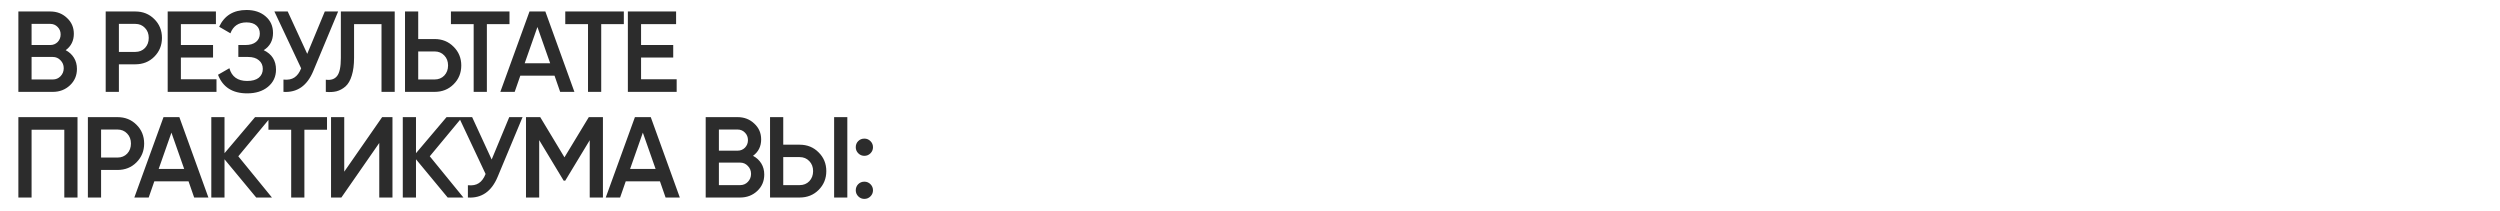 <?xml version="1.0" encoding="UTF-8"?> <svg xmlns="http://www.w3.org/2000/svg" width="2177" height="184" viewBox="0 0 2177 184" fill="none"> <path d="M57.2 43.7C60.267 45.3 62.667 47.5 64.4 50.3C66.133 53.1 67 56.333 67 60C67 65.733 64.967 70.5 60.9 74.3C56.833 78.1 51.867 80 46 80H16V10H43.8C49.533 10 54.367 11.867 58.3 15.6C62.3 19.267 64.3 23.867 64.3 29.4C64.3 35.467 61.933 40.233 57.2 43.7ZM43.8 20.8H27.5V39.2H43.8C46.333 39.2 48.467 38.333 50.2 36.6C51.933 34.8 52.8 32.6 52.8 30C52.8 27.4 51.933 25.233 50.2 23.5C48.467 21.7 46.333 20.8 43.8 20.8ZM46 69.2C48.667 69.2 50.9 68.267 52.7 66.4C54.567 64.467 55.5 62.133 55.5 59.4C55.5 56.667 54.567 54.367 52.7 52.5C50.9 50.567 48.667 49.6 46 49.6H27.5V69.2H46ZM117.835 10C124.435 10 129.935 12.2 134.335 16.6C138.802 21 141.035 26.467 141.035 33C141.035 39.467 138.802 44.933 134.335 49.4C129.935 53.8 124.435 56 117.835 56H103.535V80H92.035V10H117.835ZM117.835 45.2C121.235 45.2 124.035 44.067 126.235 41.8C128.435 39.467 129.535 36.533 129.535 33C129.535 29.467 128.435 26.567 126.235 24.3C124.035 21.967 121.235 20.8 117.835 20.8H103.535V45.2H117.835ZM157.52 69H188.52V80H146.02V10H188.02V21H157.52V39.2H185.52V50.1H157.52V69ZM229.647 43.7C236.78 47.1 240.347 52.733 240.347 60.6C240.347 66.733 238.014 71.733 233.347 75.6C228.747 79.4 222.714 81.3 215.247 81.3C202.447 81.3 193.98 75.9 189.847 65.1L199.747 59.4C201.814 66.8 206.98 70.5 215.247 70.5C219.647 70.5 223.014 69.567 225.347 67.7C227.68 65.767 228.847 63.2 228.847 60C228.847 56.867 227.714 54.367 225.447 52.5C223.247 50.567 220.114 49.6 216.047 49.6H207.547V39.2H213.747C217.68 39.2 220.747 38.3 222.947 36.5C225.147 34.7 226.247 32.3 226.247 29.3C226.247 26.3 225.247 23.933 223.247 22.2C221.247 20.4 218.38 19.5 214.647 19.5C207.714 19.5 203.047 22.667 200.647 29L190.847 23.3C195.38 13.567 203.314 8.7 214.647 8.7C221.514 8.7 227.08 10.567 231.347 14.3C235.614 17.967 237.747 22.767 237.747 28.7C237.747 35.3 235.047 40.3 229.647 43.7ZM282.841 10H294.441L272.741 62C267.408 74.733 258.775 80.733 246.841 80V69.3C250.775 69.7 253.941 69.1 256.341 67.5C258.808 65.9 260.775 63.233 262.241 59.5L238.941 10H250.541L267.541 46.9L282.841 10ZM283.718 80V69.4C288.118 70 291.385 68.933 293.518 66.2C295.718 63.467 296.818 58.233 296.818 50.5V10H343.718V80H332.218V21H308.318V50.3C308.318 56.433 307.651 61.6 306.318 65.8C305.051 70 303.218 73.167 300.818 75.3C298.418 77.367 295.818 78.767 293.018 79.5C290.285 80.167 287.185 80.333 283.718 80ZM378.48 34C385.08 34 390.58 36.233 394.98 40.7C399.446 45.1 401.68 50.533 401.68 57C401.68 63.533 399.446 69 394.98 73.4C390.58 77.8 385.08 80 378.48 80H352.68V10H364.18V34H378.48ZM378.48 69.2C381.88 69.2 384.68 68.067 386.88 65.8C389.08 63.467 390.18 60.533 390.18 57C390.18 53.467 389.08 50.567 386.88 48.3C384.68 45.967 381.88 44.8 378.48 44.8H364.18V69.2H378.48ZM443.668 10V21H423.968V80H412.468V21H392.668V10H443.668ZM487.791 80L482.891 65.9H453.091L448.191 80H435.691L461.091 10H474.891L500.191 80H487.791ZM456.891 55.1H479.091L467.991 23.5L456.891 55.1ZM543.238 10V21H523.538V80H512.038V21H492.238V10H543.238ZM558.242 69H589.242V80H546.742V10H588.742V21H558.242V39.2H586.242V50.1H558.242V69ZM67.5 102V172H56V113H27.5V172H16V102H67.5ZM102.327 102C108.927 102 114.427 104.2 118.827 108.6C123.294 113 125.527 118.467 125.527 125C125.527 131.467 123.294 136.933 118.827 141.4C114.427 145.8 108.927 148 102.327 148H88.027V172H76.527V102H102.327ZM102.327 137.2C105.727 137.2 108.527 136.067 110.727 133.8C112.927 131.467 114.027 128.533 114.027 125C114.027 121.467 112.927 118.567 110.727 116.3C108.527 113.967 105.727 112.8 102.327 112.8H88.027V137.2H102.327ZM169.08 172L164.18 157.9H134.38L129.48 172H116.98L142.38 102H156.18L181.48 172H169.08ZM138.18 147.1H160.38L149.28 115.5L138.18 147.1ZM236.808 172H223.108L195.508 138.7V172H184.008V102H195.508V133.4L222.108 102H235.808L207.508 136.1L236.808 172ZM284.762 102V113H265.062V172H253.562V113H233.762V102H284.762ZM330.266 172V124.5L297.266 172H288.266V102H299.766V149.5L332.766 102H341.766V172H330.266ZM403.546 172H389.846L362.246 138.7V172H350.746V102H362.246V133.4L388.846 102H402.546L374.246 136.1L403.546 172ZM443.447 102H455.047L433.347 154C428.014 166.733 419.38 172.733 407.447 172V161.3C411.38 161.7 414.547 161.1 416.947 159.5C419.414 157.9 421.38 155.233 422.847 151.5L399.547 102H411.147L428.147 138.9L443.447 102ZM525.031 102V172H513.531V122.1L492.231 157.3H490.831L469.531 122V172H458.031V102H470.431L491.531 137L512.731 102H525.031ZM579.588 172L574.688 157.9H544.888L539.988 172H527.488L552.888 102H566.688L591.988 172H579.588ZM548.688 147.1H570.888L559.788 115.5L548.688 147.1ZM655.716 135.7C658.782 137.3 661.182 139.5 662.916 142.3C664.649 145.1 665.516 148.333 665.516 152C665.516 157.733 663.482 162.5 659.416 166.3C655.349 170.1 650.382 172 644.516 172H614.516V102H642.316C648.049 102 652.882 103.867 656.816 107.6C660.816 111.267 662.816 115.867 662.816 121.4C662.816 127.467 660.449 132.233 655.716 135.7ZM642.316 112.8H626.016V131.2H642.316C644.849 131.2 646.982 130.333 648.716 128.6C650.449 126.8 651.316 124.6 651.316 122C651.316 119.4 650.449 117.233 648.716 115.5C646.982 113.7 644.849 112.8 642.316 112.8ZM644.516 161.2C647.182 161.2 649.416 160.267 651.216 158.4C653.082 156.467 654.016 154.133 654.016 151.4C654.016 148.667 653.082 146.367 651.216 144.5C649.416 142.567 647.182 141.6 644.516 141.6H626.016V161.2H644.516ZM670.551 172V102H682.051V126H696.351C702.951 126 708.451 128.233 712.851 132.7C717.317 137.1 719.551 142.533 719.551 149C719.551 155.467 717.317 160.933 712.851 165.4C708.451 169.8 702.951 172 696.351 172H670.551ZM726.351 172V102H737.851V172H726.351ZM682.051 161.2H696.351C699.751 161.2 702.551 160.067 704.751 157.8C706.951 155.467 708.051 152.533 708.051 149C708.051 145.467 706.951 142.567 704.751 140.3C702.551 137.967 699.751 136.8 696.351 136.8H682.051V161.2ZM757.998 133.5C756.532 134.967 754.765 135.7 752.698 135.7C750.632 135.7 748.865 134.967 747.398 133.5C745.932 132.033 745.198 130.267 745.198 128.2C745.198 126.067 745.898 124.3 747.298 122.9C748.765 121.433 750.565 120.7 752.698 120.7C754.765 120.7 756.532 121.433 757.998 122.9C759.465 124.367 760.198 126.133 760.198 128.2C760.198 130.267 759.465 132.033 757.998 133.5ZM757.998 171C756.532 172.467 754.765 173.2 752.698 173.2C750.632 173.2 748.865 172.467 747.398 171C745.932 169.533 745.198 167.767 745.198 165.7C745.198 163.633 745.898 161.867 747.298 160.4C748.765 158.933 750.565 158.2 752.698 158.2C754.765 158.2 756.532 158.933 757.998 160.4C759.465 161.867 760.198 163.633 760.198 165.7C760.198 167.767 759.465 169.533 757.998 171Z" fill="#2C2C2C"></path> </svg> 